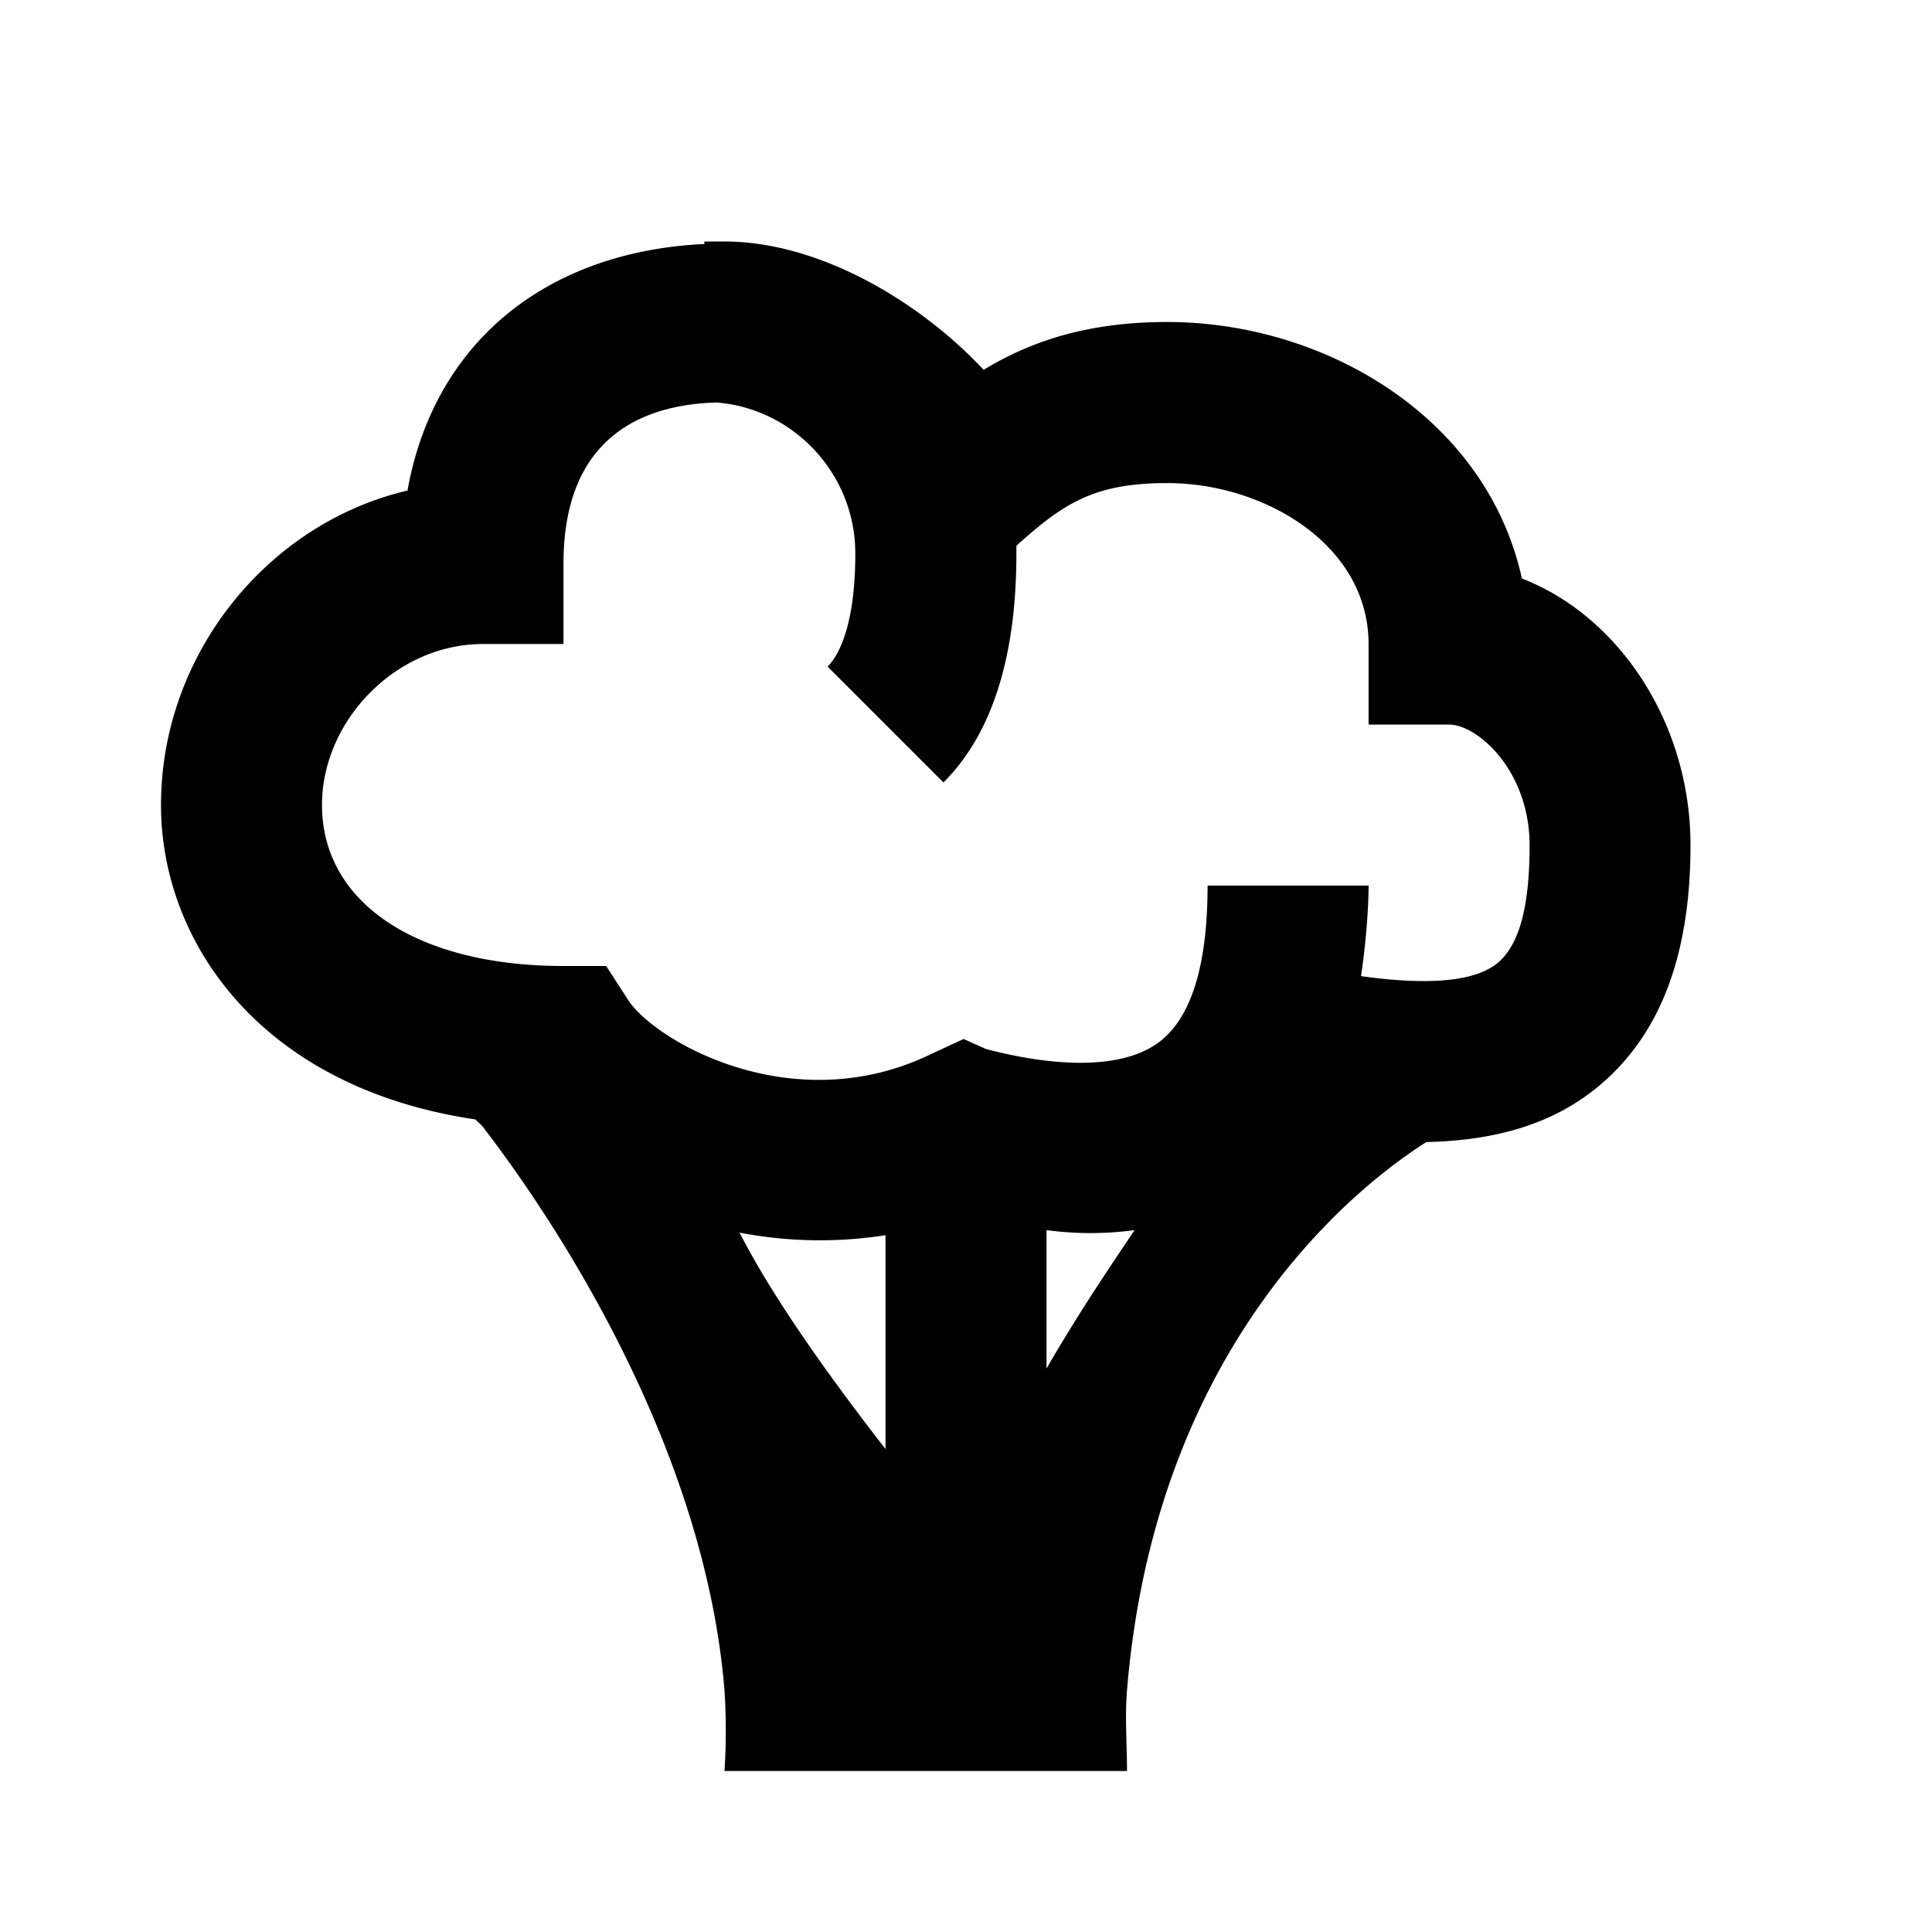 <svg xmlns="http://www.w3.org/2000/svg" viewBox="0 0 24 24"><path d="M8.75 3v.031c-1.973.094-3.36 1.23-3.688 3.063C3.325 6.5 2 8.129 2 10c0 1.703 1.242 3.512 3.906 3.906.032.035.063.055.094.094 1.047 1.363 2.766 4.102 3 7a7.76 7.76 0 0 1 0 1h5c0-.348-.027-.68 0-1 .367-4.45 3.027-6.375 3.719-6.813.86-.019 1.547-.222 2.093-.656.79-.629 1.188-1.625 1.188-3.031 0-1.527-.898-2.852-2.094-3.313C18.465 5.184 16.457 4 14.5 4c-1.02 0-1.719.254-2.281.594C11.41 3.73 10.164 3 9 3h-.25zm.156 2c.074.008.149.016.219.031.855.176 1.5.938 1.5 1.844 0 .96-.238 1.3-.344 1.406L11.72 9.72c.617-.617.906-1.586.906-2.844v-.094l.031-.031c.57-.508.95-.75 1.844-.75 1.203 0 2.5.766 2.5 2v1h1c.352 0 1 .57 1 1.5 0 .758-.125 1.242-.406 1.469-.301.238-.907.265-1.688.156.07-.473.094-.895.094-1.125h-2c0 .992-.203 1.637-.594 1.938-.515.394-1.457.277-2.156.093l-.281-.125-.406.188c-1.7.824-3.395-.145-3.75-.656L7.53 12H7c-1.82 0-3-.785-3-2 0-1.047.918-2 2-2h1V7c0-1.598 1.016-1.977 1.906-2zM13 15.281a4.1 4.1 0 0 0 1.094 0c-.297.446-.656.965-1.094 1.719zm-3.813.031a5.261 5.261 0 0 0 1.813.032V18c-1.21-1.555-1.637-2.348-1.813-2.688z"/></svg>